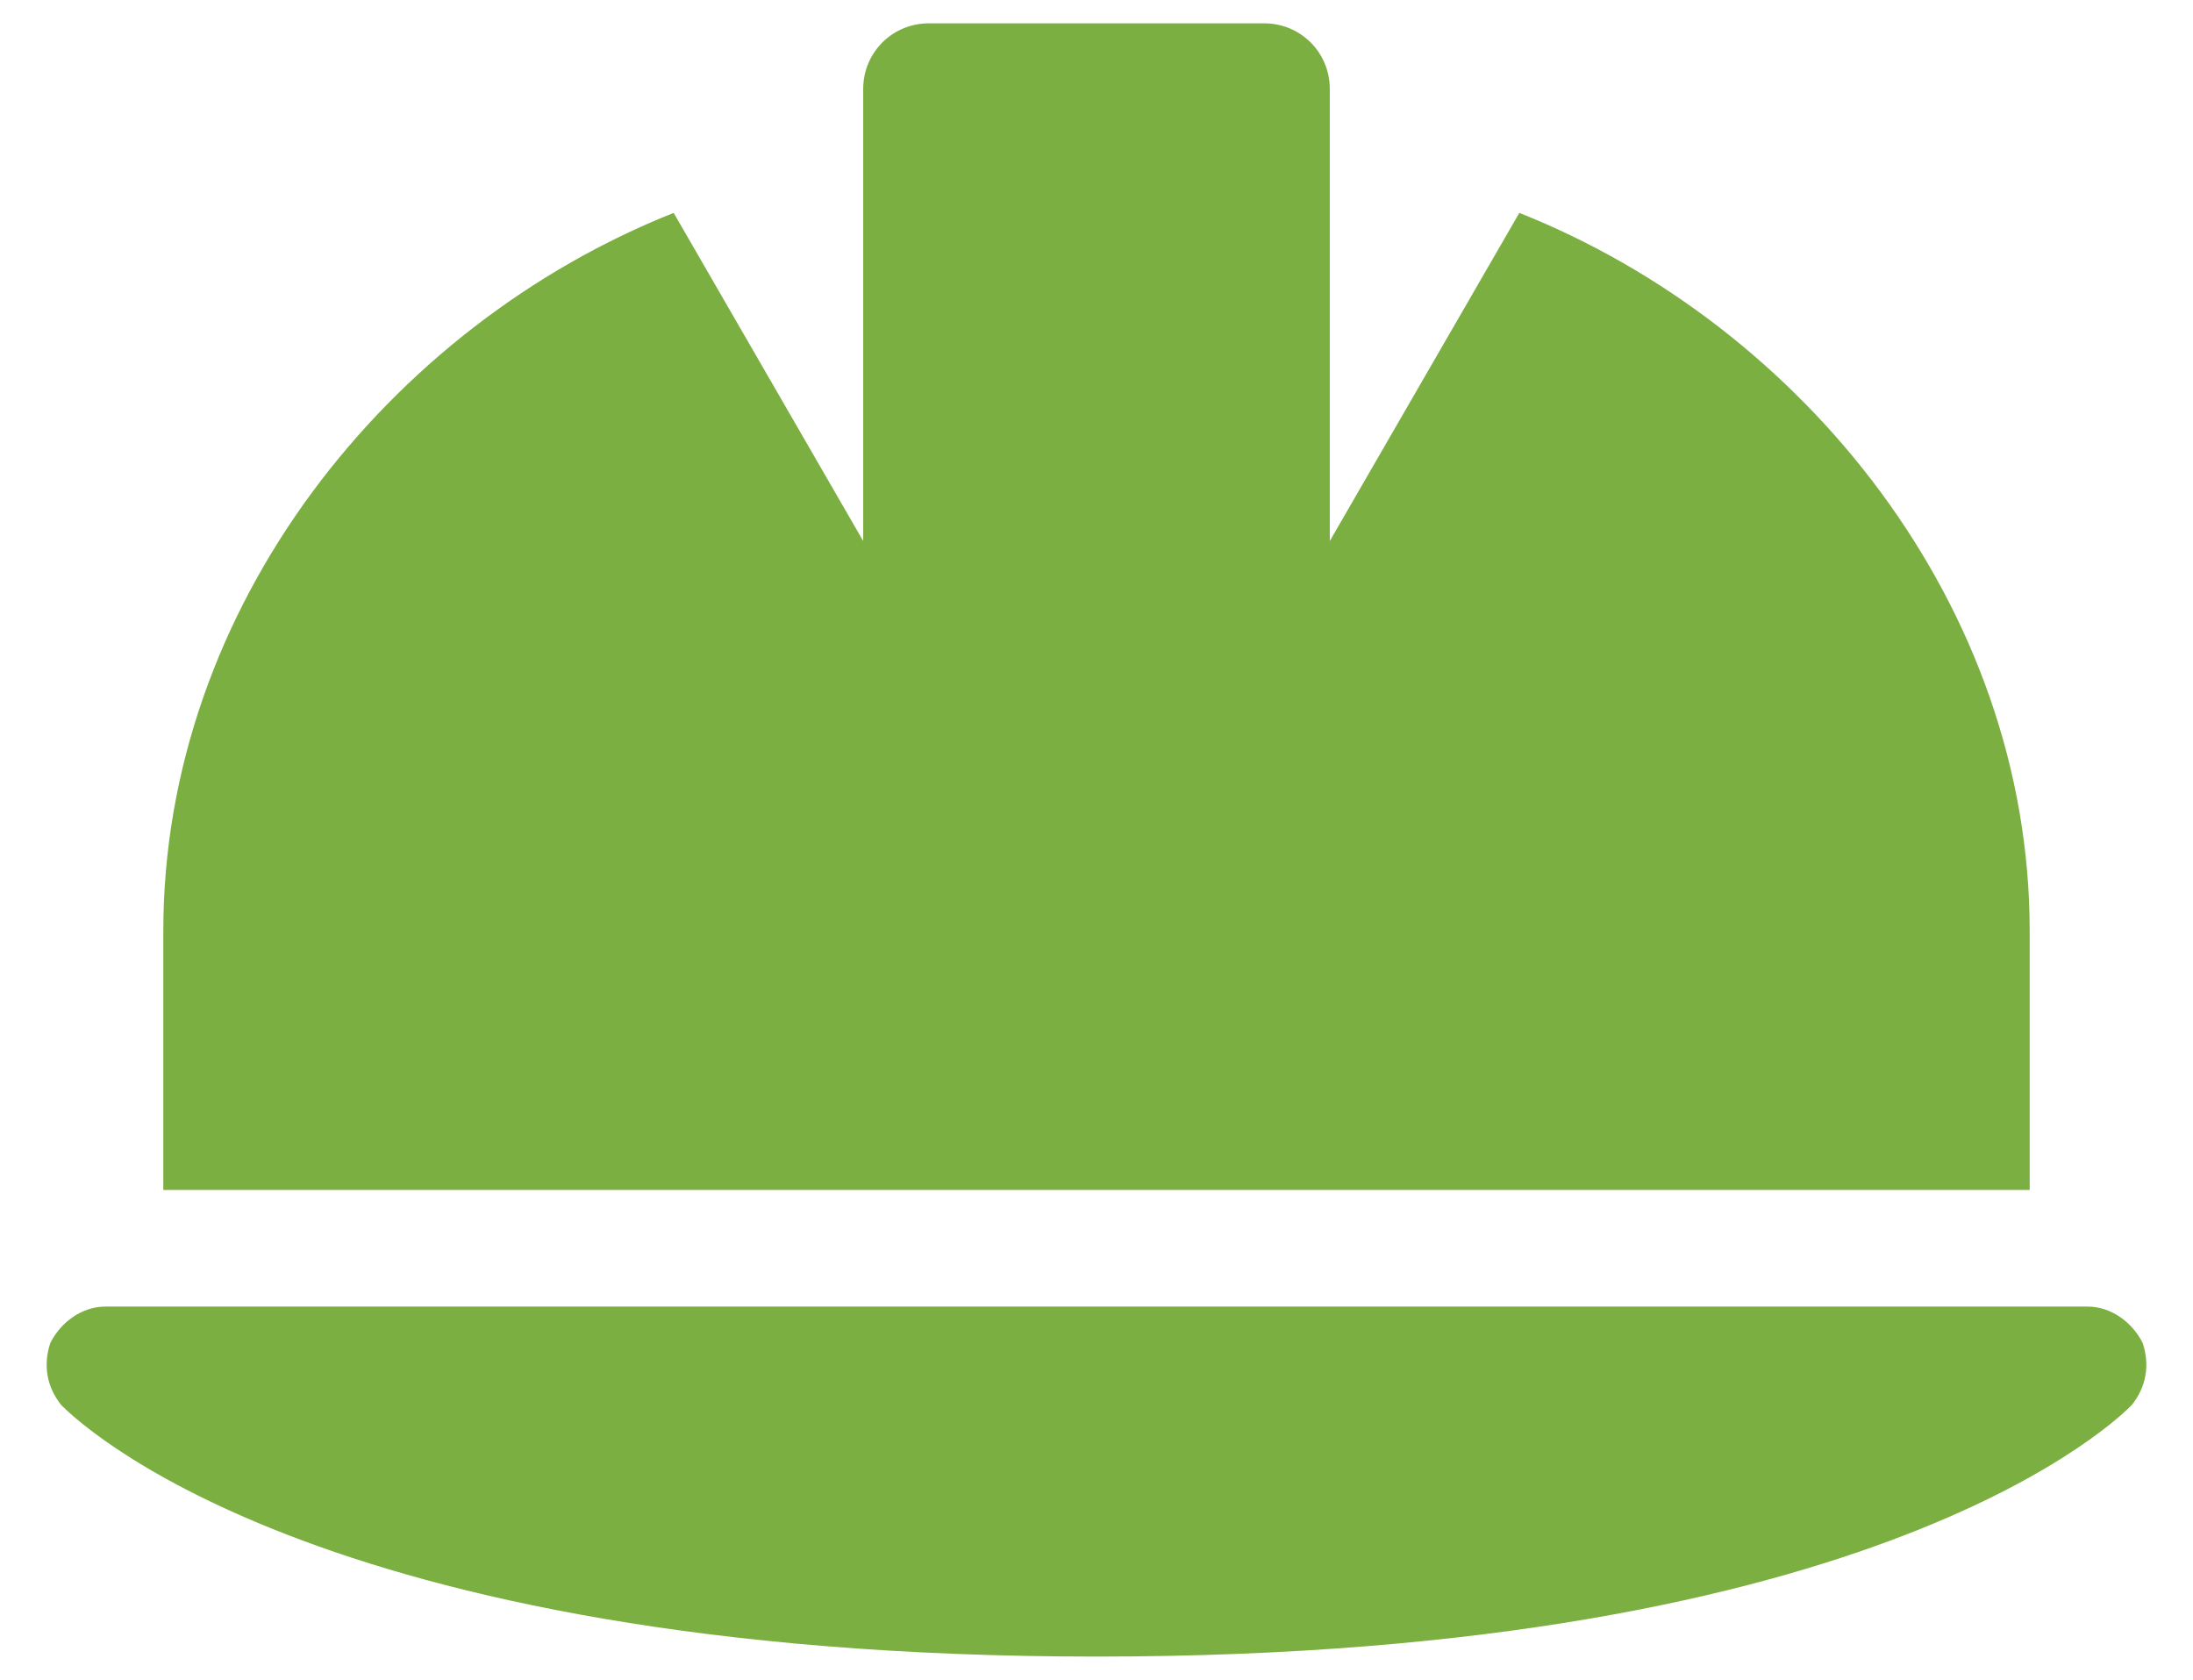 <svg width="47" height="36" viewBox="0 0 47 36" fill="none" xmlns="http://www.w3.org/2000/svg">
<path d="M43.5 19.953V25.5H3.5V19.953C3.5 13 8.344 6.984 14.438 4.562L18.5 11.594V1.906C18.5 1.125 19.125 0.5 19.906 0.5H27.094C27.875 0.5 28.5 1.125 28.5 1.906V11.594L32.562 4.562C38.656 6.984 43.5 13 43.5 19.953ZM45.922 28.781C46.078 29.25 46 29.719 45.688 30.109C45.453 30.344 40.375 35.5 23.5 35.5C6.625 35.5 1.547 30.344 1.312 30.109C1 29.719 0.922 29.25 1.078 28.781C1.312 28.312 1.781 28 2.25 28H44.75C45.219 28 45.688 28.312 45.922 28.781Z" fill="#7CAF41"/>
</svg>
